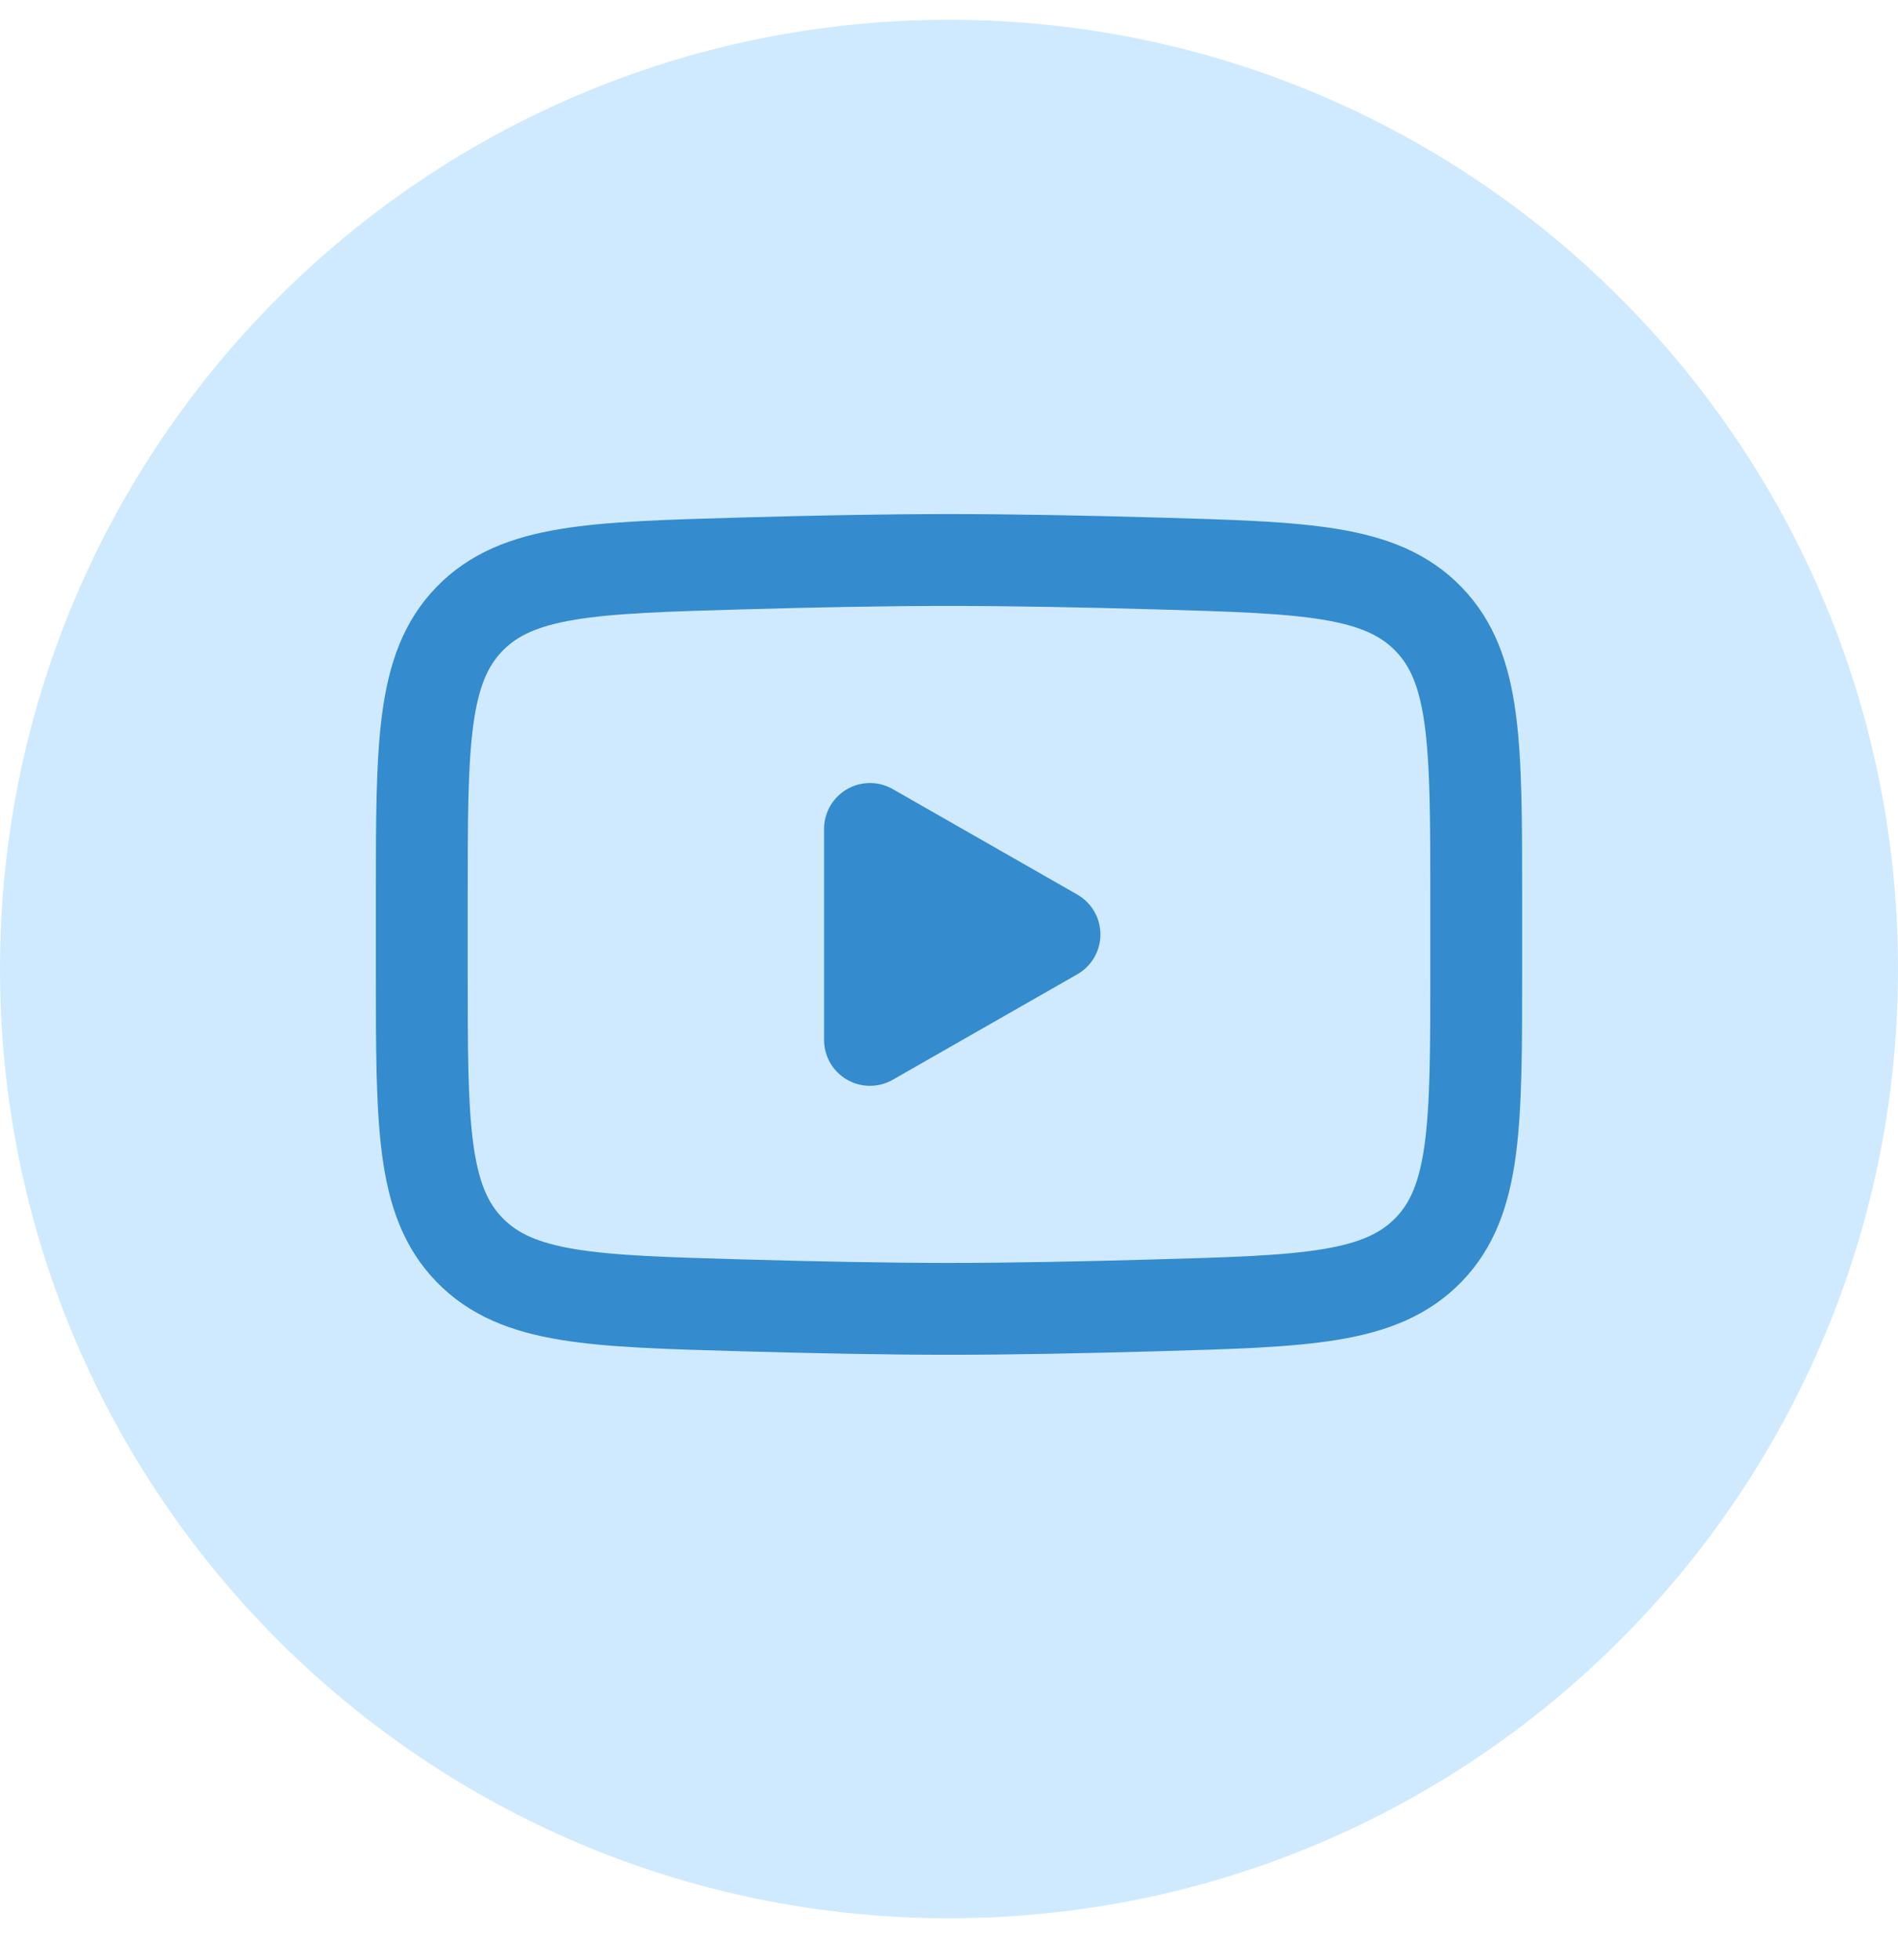 <svg width="31" height="32" viewBox="0 0 31 32" fill="none" xmlns="http://www.w3.org/2000/svg">
<path d="M31 15.823C31 7.262 24.06 0.323 15.5 0.323C6.94 0.323 0 7.262 0 15.823C0 24.383 6.94 31.323 15.5 31.323C24.06 31.323 31 24.383 31 15.823Z" fill="#CFEAFF"/>
<path d="M17.223 15.258L14.209 16.98V13.536L17.223 15.258Z" fill="#348BCE" stroke="#348BCE" stroke-width="1.5" stroke-linecap="round" stroke-linejoin="round"/>
<path d="M6.889 15.867V14.648C6.889 12.155 6.889 10.908 7.668 10.107C8.448 9.304 9.676 9.27 12.131 9.2C13.294 9.167 14.482 9.144 15.5 9.144C16.518 9.144 17.705 9.167 18.868 9.2C21.323 9.27 22.551 9.304 23.331 10.107C24.11 10.909 24.111 12.156 24.111 14.648V15.867C24.111 18.36 24.111 19.606 23.332 20.409C22.551 21.211 21.324 21.246 18.868 21.315C17.706 21.348 16.518 21.372 15.5 21.372C14.482 21.372 13.294 21.348 12.131 21.315C9.676 21.246 8.448 21.212 7.668 20.409C6.888 19.606 6.889 18.36 6.889 15.867Z" stroke="#348BCE" stroke-width="1.5"/>
</svg>
